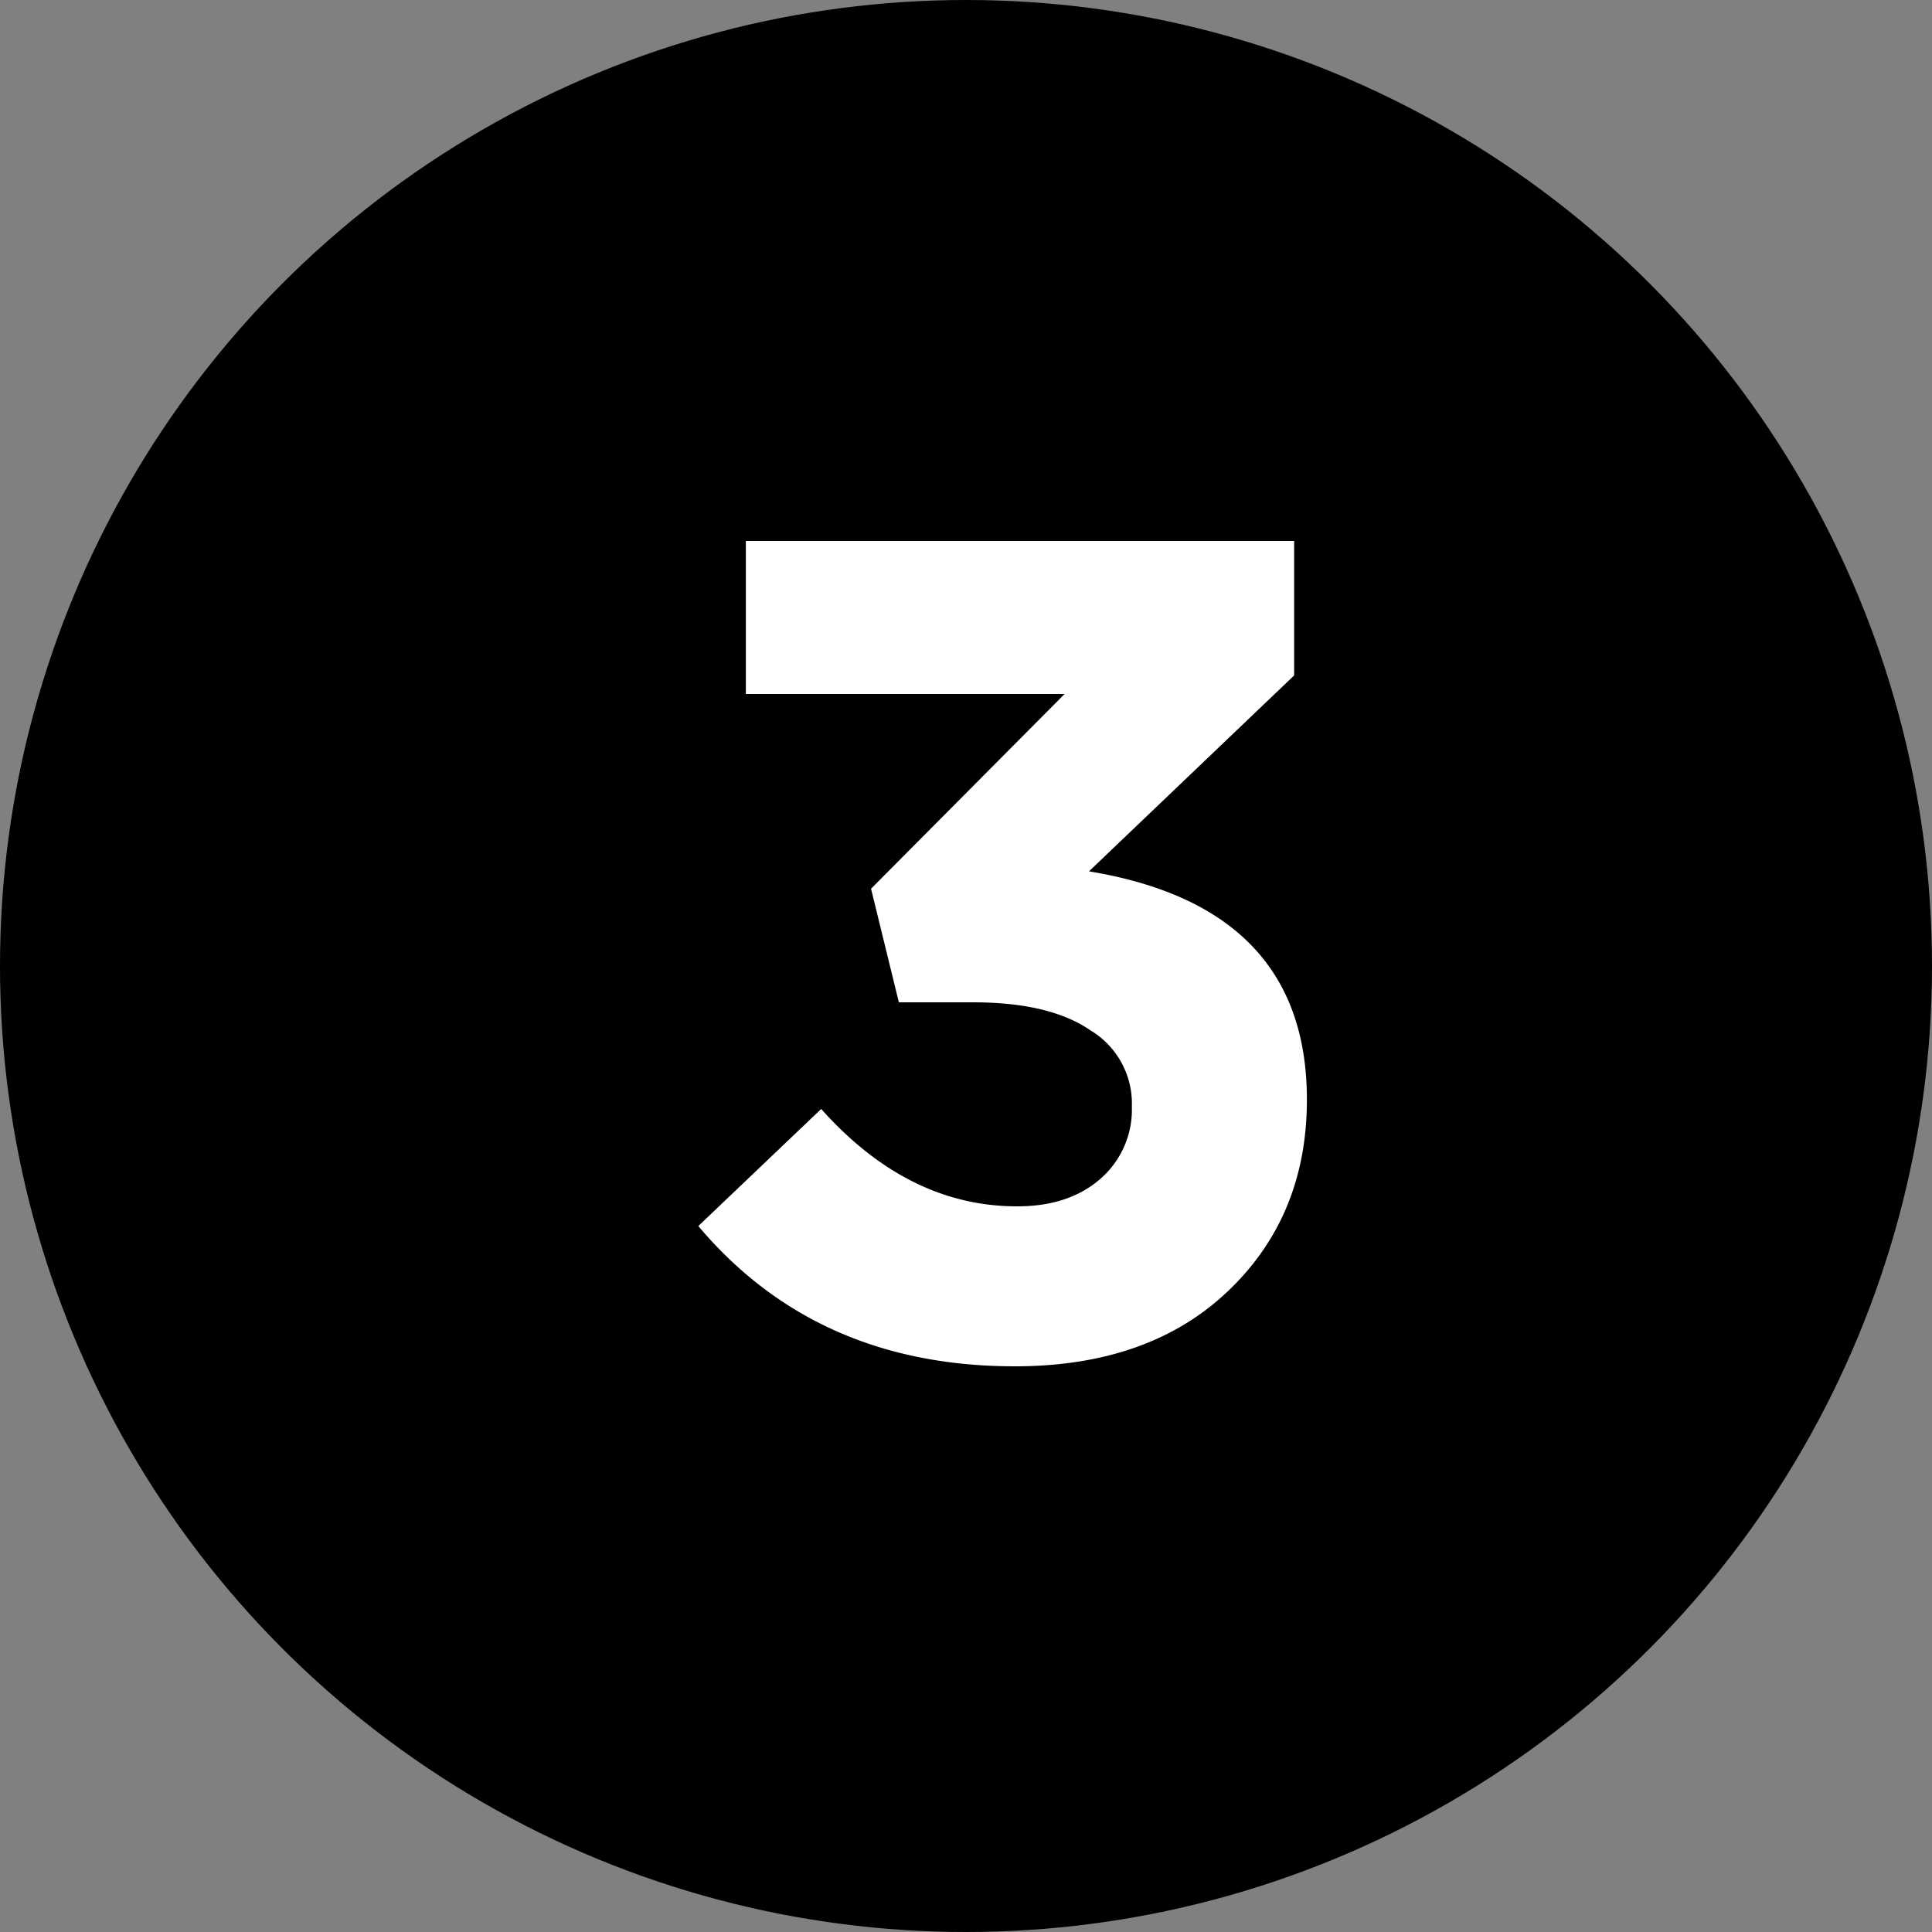 <svg width="20" height="20" viewBox="0 0 20 20" fill="none" xmlns="http://www.w3.org/2000/svg">
    <rect x="0" y="0" width="20" height="20" fill="#808080" stroke="none"/>
    <circle cx="10" cy="10" r="10" fill="#000"/>
    <path d="M11.021 7.184h-3.3V5.6h5.676v1.392L11.273 9.02c1.504.248 2.256 1.036 2.256 2.364 0 .808-.276 1.472-.828 1.992-.544.512-1.276.768-2.196.768-1.368 0-2.46-.484-3.276-1.452l1.272-1.212c.6.672 1.276 1.008 2.028 1.008.352 0 .636-.092.852-.276a.948.948 0 0 0 .336-.756.885.885 0 0 0-.432-.792c-.28-.192-.684-.288-1.212-.288h-.768L9.017 9.2l2.004-2.016z" fill="#fff"/>
</svg>
